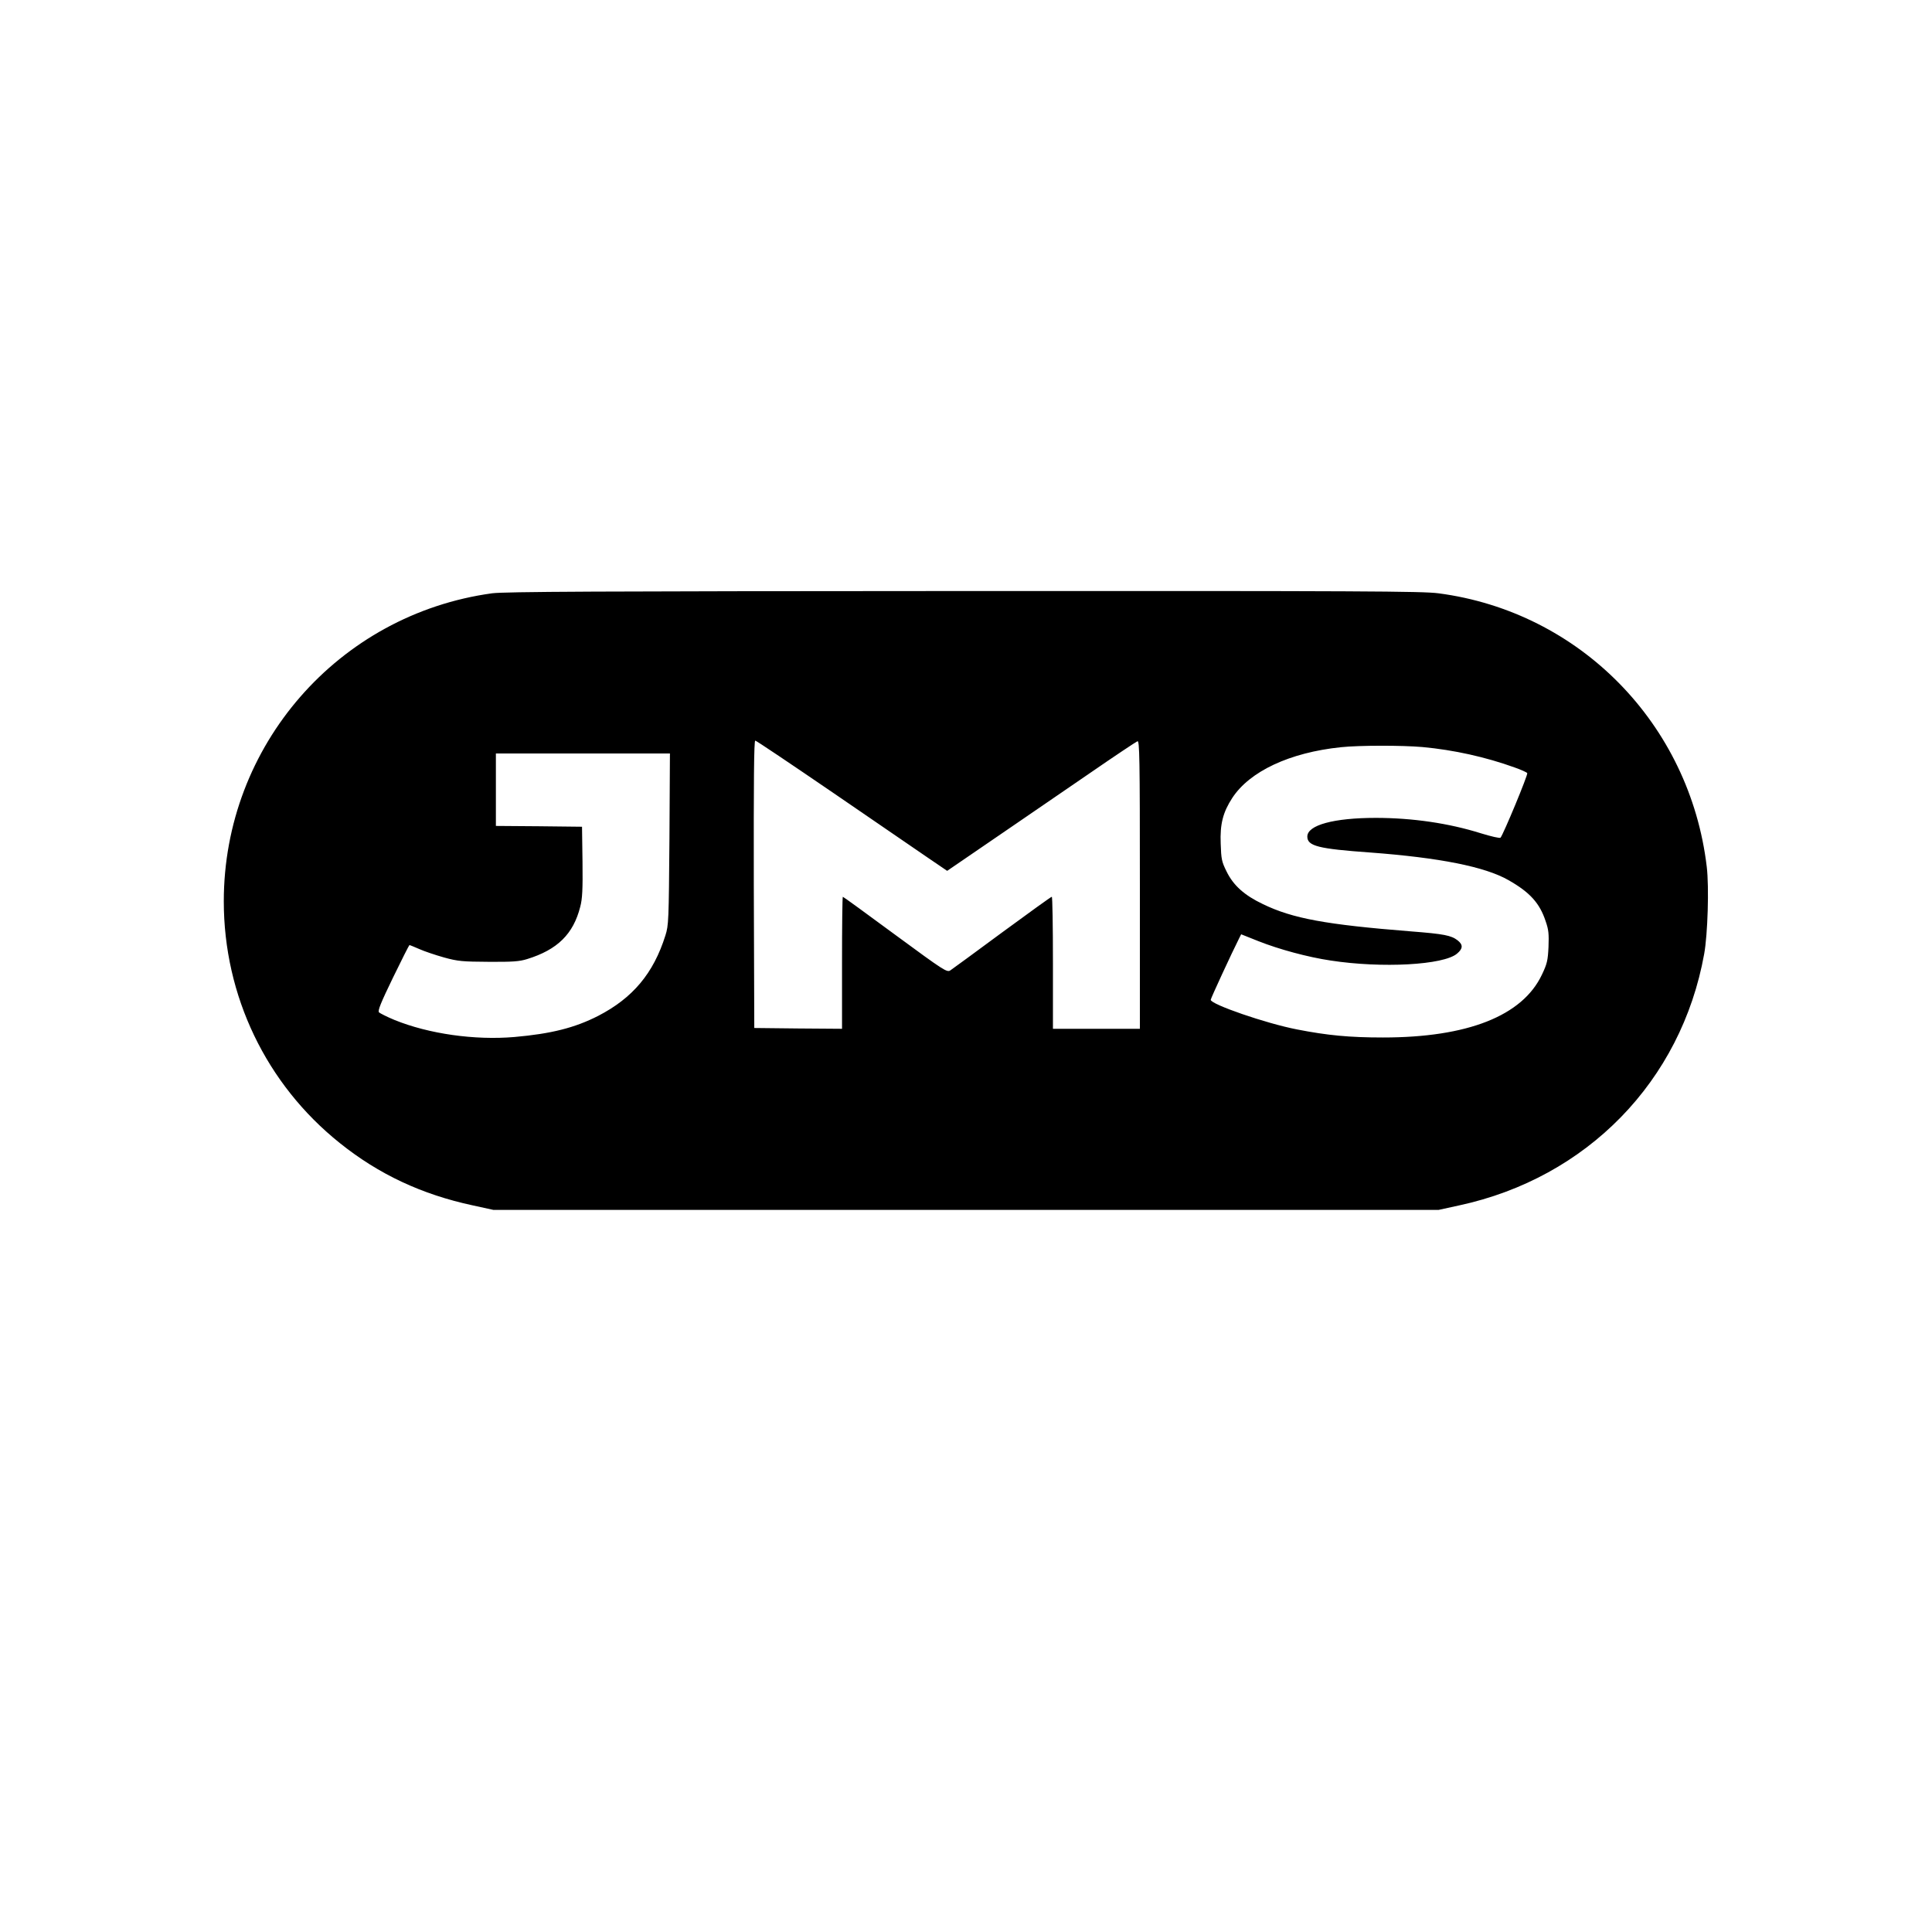 <?xml version="1.0" standalone="no"?>
<!DOCTYPE svg PUBLIC "-//W3C//DTD SVG 20010904//EN"
 "http://www.w3.org/TR/2001/REC-SVG-20010904/DTD/svg10.dtd">
<svg version="1.0" xmlns="http://www.w3.org/2000/svg"
 width="1200pt" height="1200pt" viewBox="0 0 1200 1200"
 preserveAspectRatio="xMidYMid meet">

<g transform="translate(0,1200) scale(0.1,-0.1)"
fill="#000000" stroke="none">
<path d="M3057 8315 c-956 -131 -1667 -947 -1667 -1913 0 -587 263 -1136 721
-1502 242 -194 509 -319 826 -387 l128 -28 2935 0 2935 0 128 28 c794 171
1380 772 1522 1562 22 121 31 415 16 541 -105 887 -788 1584 -1667 1699 -100
13 -474 15 -2947 14 -2304 -1 -2850 -4 -2930 -14z m2116 -1238 c260 -178 526
-360 591 -405 l119 -81 136 93 c75 51 210 144 301 206 91 62 292 200 448 307
155 107 289 196 297 199 13 5 15 -102 15 -890 l0 -896 -270 0 -270 0 0 410 c0
226 -3 410 -7 410 -5 0 -143 -100 -308 -221 -165 -122 -310 -228 -322 -236
-21 -14 -37 -4 -343 221 -176 130 -322 236 -325 236 -3 0 -5 -185 -5 -410 l0
-410 -272 2 -273 3 -3 893 c-1 641 1 892 9 892 6 0 223 -146 482 -323z m3662
283 c195 -18 393 -62 573 -127 40 -14 75 -30 78 -35 6 -9 -149 -382 -166 -401
-4 -5 -59 8 -121 27 -200 63 -427 96 -654 96 -261 0 -425 -45 -425 -116 0 -59
68 -76 390 -99 429 -32 714 -88 860 -172 132 -75 193 -142 230 -254 19 -54 21
-80 18 -161 -4 -84 -9 -105 -41 -172 -121 -256 -462 -390 -987 -390 -208 0
-345 13 -534 50 -192 37 -536 156 -536 184 0 9 133 296 176 381 l13 26 108
-43 c126 -50 306 -99 448 -120 319 -49 702 -28 785 43 37 31 38 55 4 82 -40
31 -84 40 -290 56 -529 42 -735 80 -919 169 -116 55 -185 117 -227 204 -30 60
-33 77 -36 172 -5 121 14 195 72 284 108 165 356 282 675 315 112 12 380 12
506 1z m-4677 -572 c-4 -504 -5 -536 -25 -598 -74 -236 -203 -389 -418 -500
-145 -74 -292 -111 -520 -131 -246 -21 -531 19 -745 106 -46 19 -89 41 -96 47
-9 10 11 59 87 216 54 111 100 202 102 202 3 0 30 -11 62 -25 31 -14 100 -37
153 -52 87 -24 115 -26 277 -27 148 -1 191 2 239 17 188 58 287 155 330 325
13 49 16 106 14 279 l-3 218 -267 3 -268 2 0 225 0 225 541 0 540 0 -3 -532z"/>
</g>
</svg>
